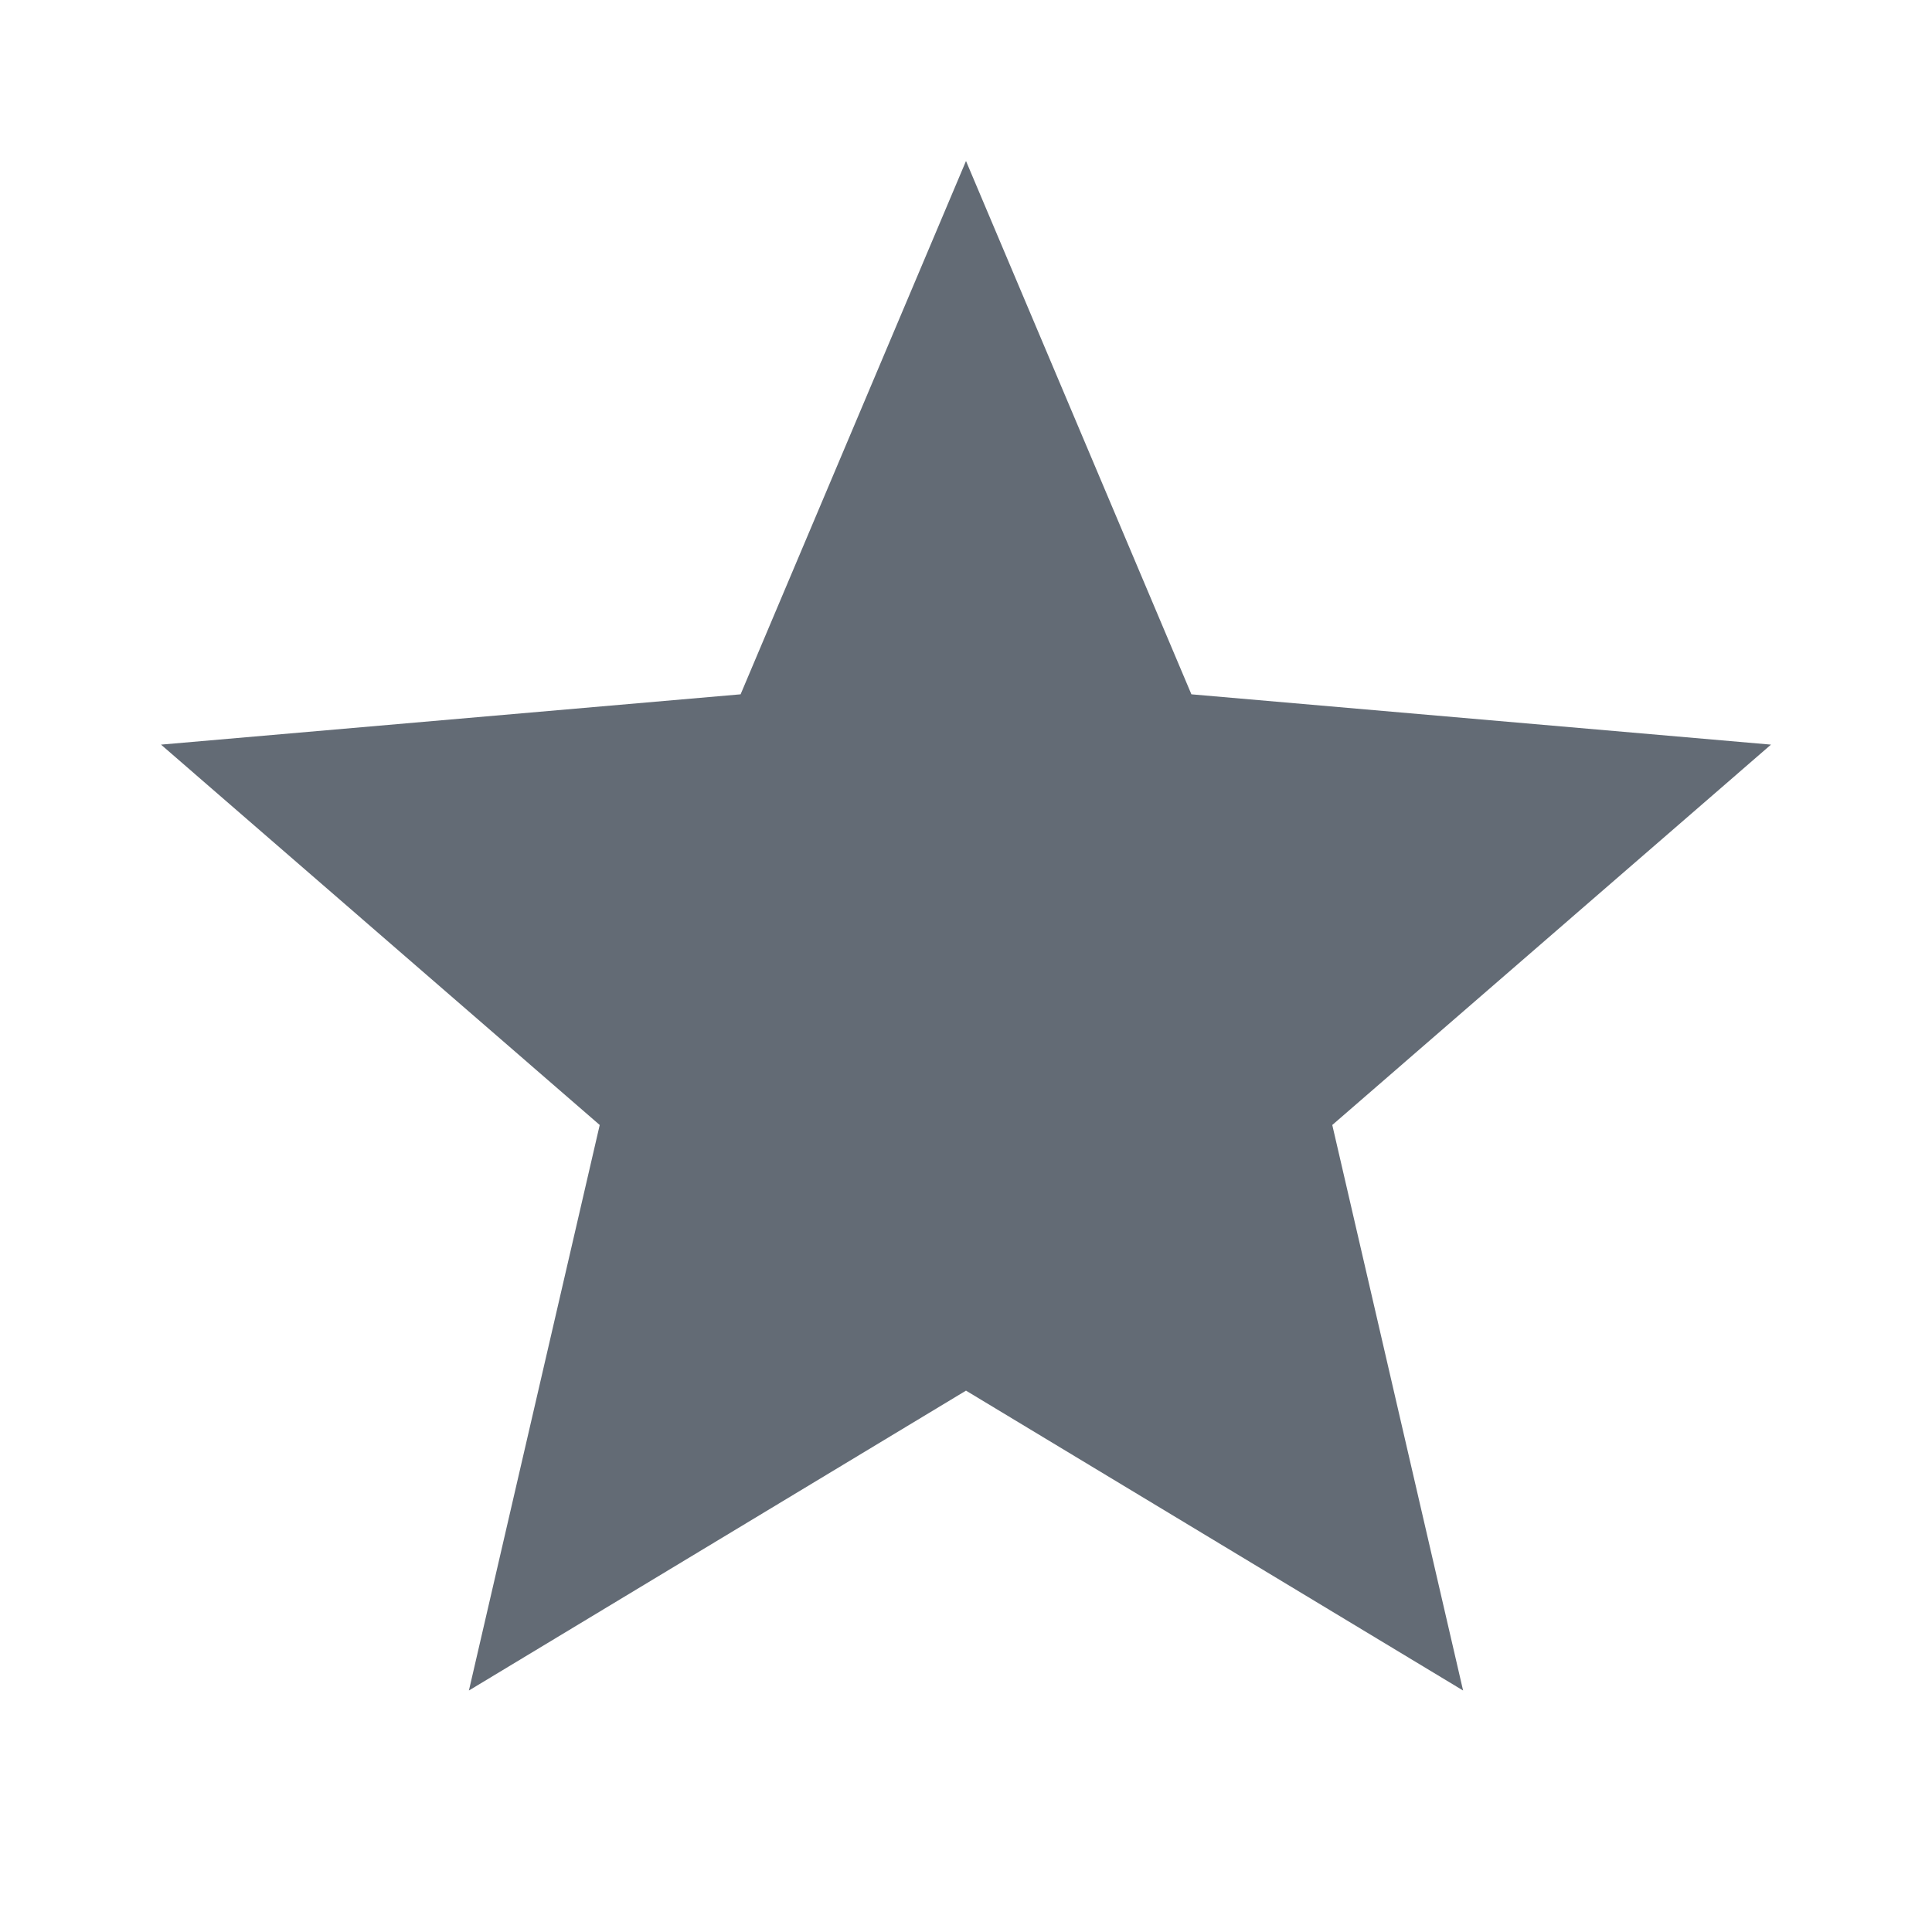 <svg xmlns="http://www.w3.org/2000/svg" height="24px" viewBox="0 -960 960 960" width="24px" fill="#636b75"><path d="m233-120 65-281L80-590l288-25 112-265 112 265 288 25-218 189 65 281-247-149-247 149Z"/></svg>